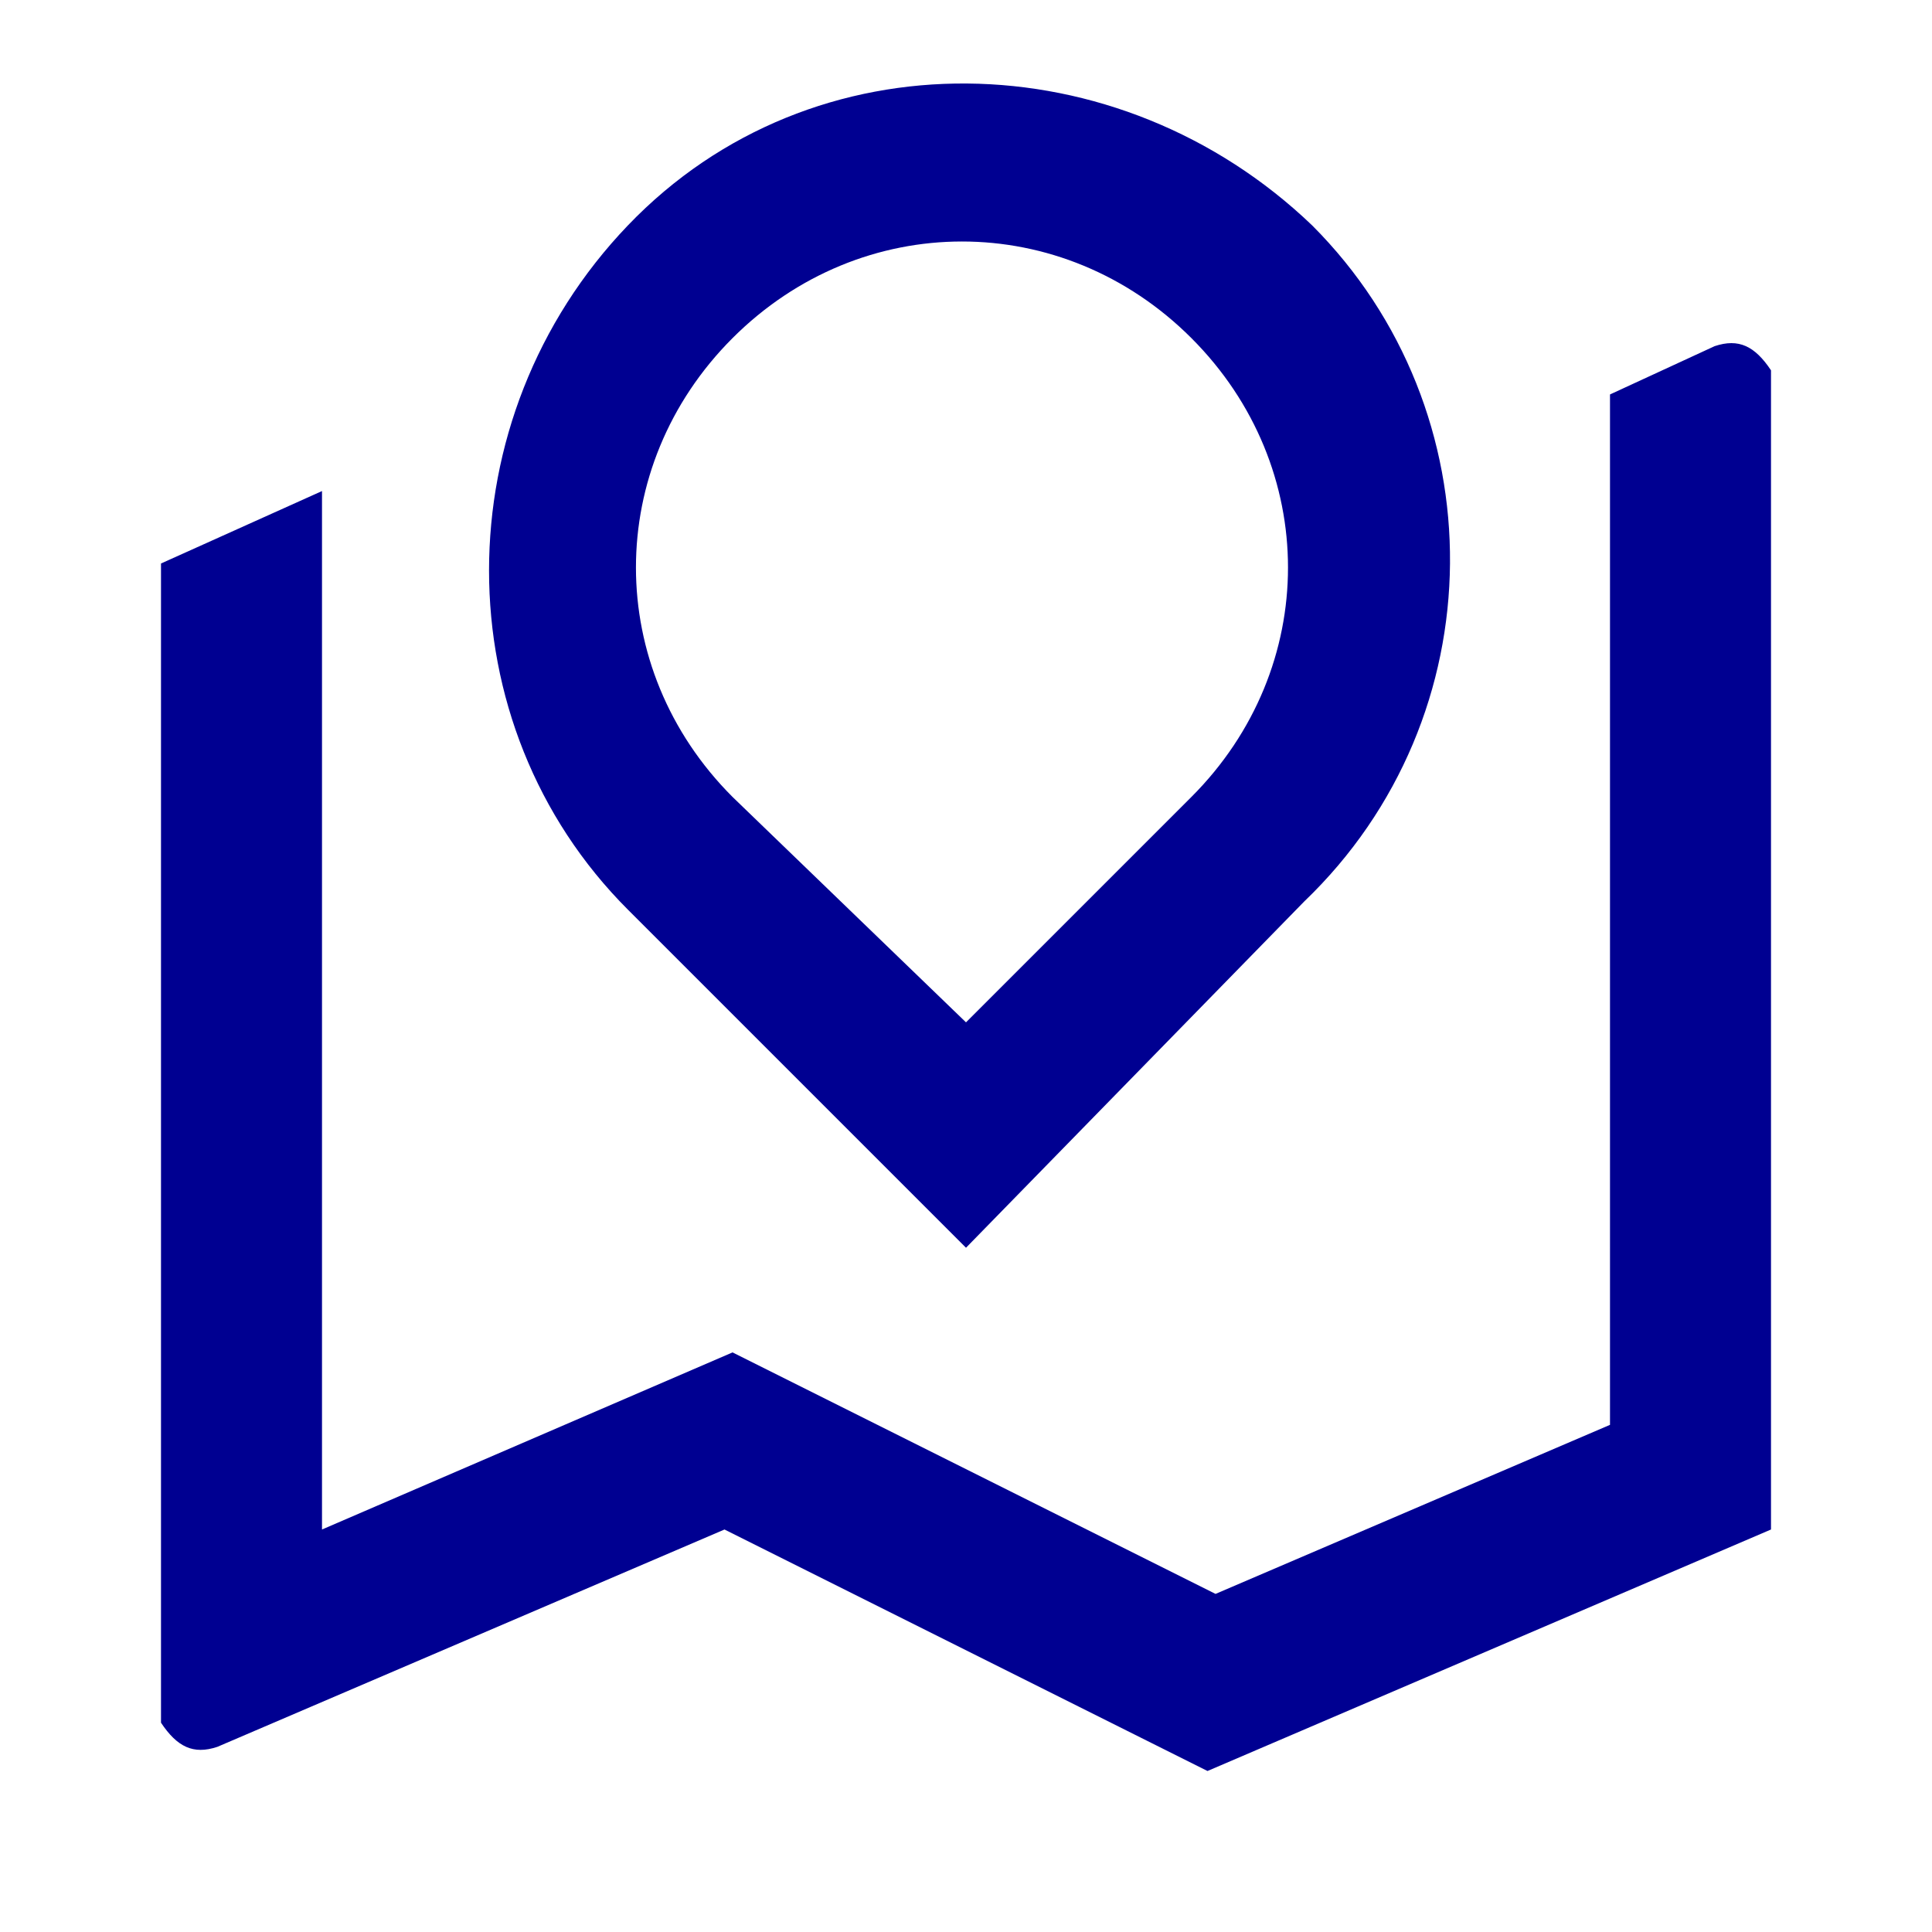 <?xml version="1.0" encoding="utf-8"?>
<!-- Generator: Adobe Illustrator 26.2.1, SVG Export Plug-In . SVG Version: 6.00 Build 0)  -->
<svg version="1.1" id="Calque_1" xmlns="http://www.w3.org/2000/svg" xmlns:xlink="http://www.w3.org/1999/xlink" x="0px" y="0px"
	 viewBox="0 0 24 24" style="enable-background:new 0 0 24 24;" xml:space="preserve">
<style type="text/css">
	.st0{fill:none;}
	.st1{fill:#000091;}
</style>
<path class="st0" d="M0,0h24v24H0V0z"/>
<path class="st1" d="M4,6.1V19l5.1-2.2l6,3l4.9-2.1V4.9l1.3-0.6c0.3-0.1,0.5,0,0.7,0.3c0,0.1,0,0.1,0,0.2V19l-7,3l-6-3l-6.3,2.7
	c-0.3,0.1-0.5,0-0.7-0.3c0-0.1,0-0.1,0-0.2V7L4,6.1z M16.2,11.2L12,15.5l-4.2-4.2c-2.3-2.3-2.3-6.1,0-8.5s6.1-2.3,8.5,0
	C18.6,5.1,18.6,8.9,16.2,11.2z M12,12.7l2.8-2.8c1.6-1.6,1.6-4.1,0-5.7c-1.6-1.6-4.1-1.6-5.7,0s-1.6,4.1,0,5.7c0,0,0,0,0,0L12,12.7z
	"/>
</svg>
